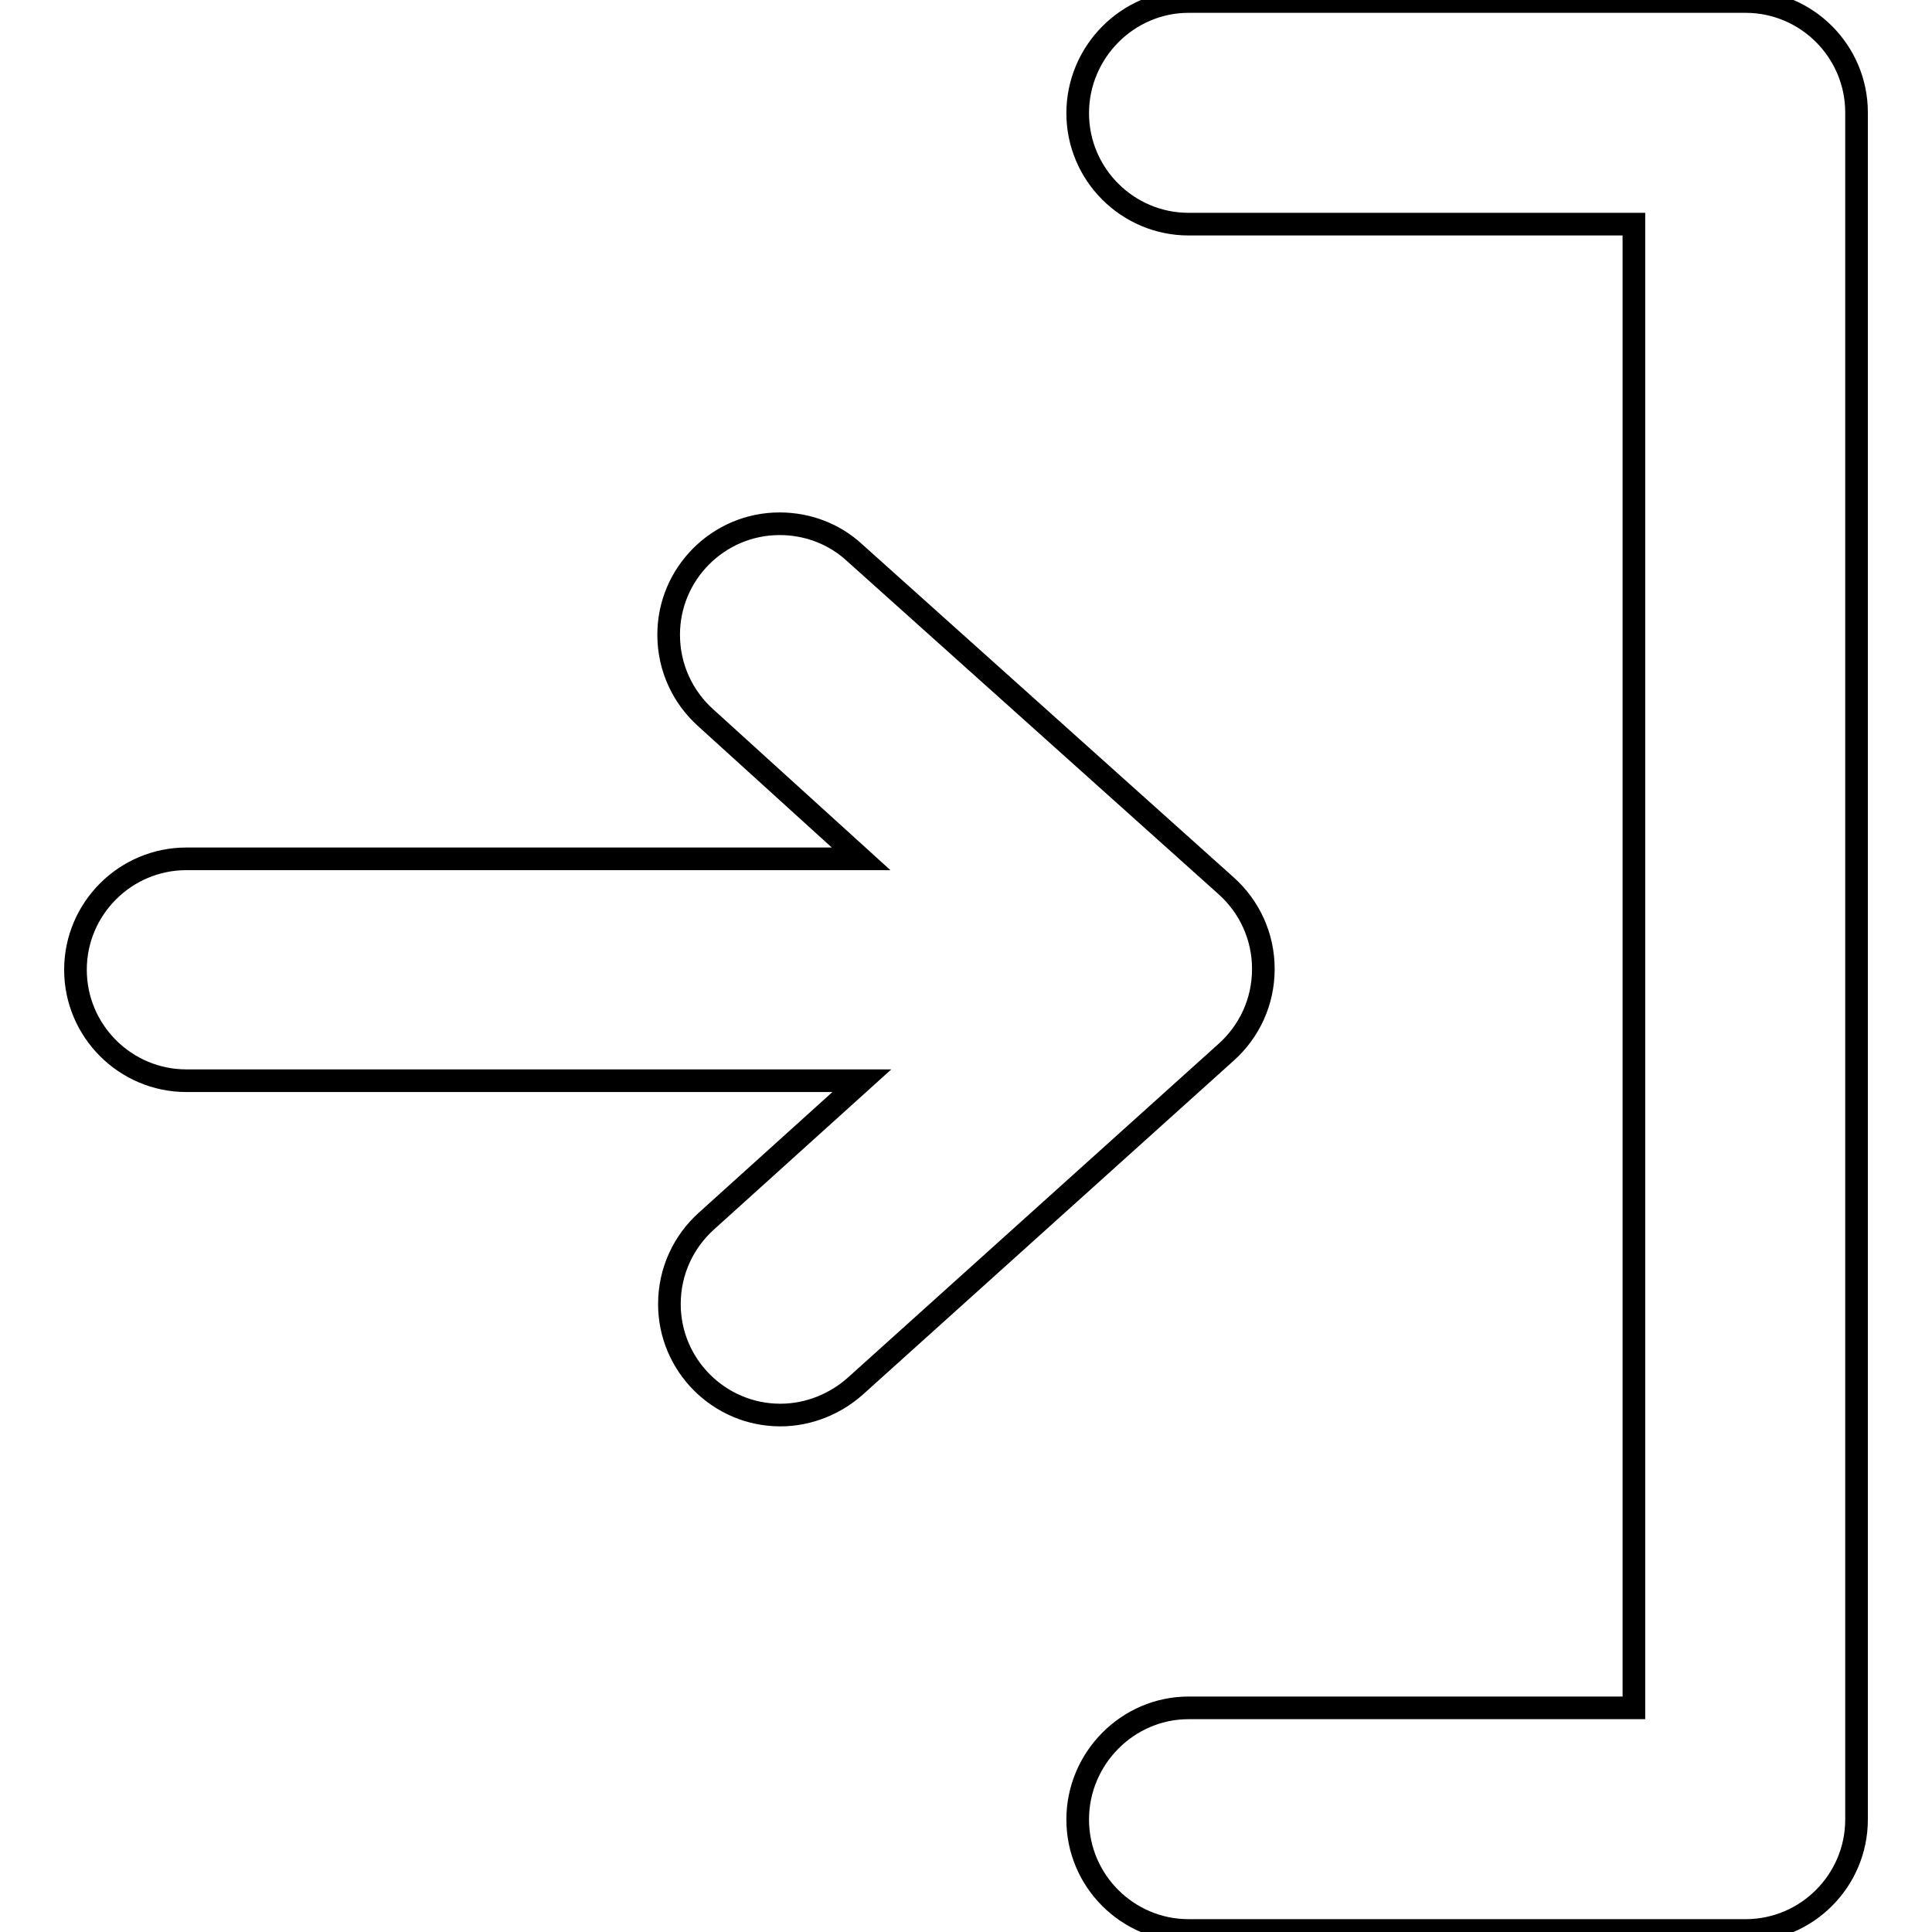 <?xml version="1.0" encoding="utf-8"?>
<!-- Svg Vector Icons : http://www.onlinewebfonts.com/icon -->
<!DOCTYPE svg PUBLIC "-//W3C//DTD SVG 1.1//EN" "http://www.w3.org/Graphics/SVG/1.1/DTD/svg11.dtd">
<svg version="1.1" xmlns="http://www.w3.org/2000/svg" xmlns:xlink="http://www.w3.org/1999/xlink" x="0px" y="0px" viewBox="0 0 256 256" enable-background="new 0 0 256 256" xml:space="preserve">
<g><g><path stroke-width="3" fill-opacity="0" stroke="#000000"  d="M246,128v113.1c0,8.1-6.6,14.7-14.7,14.7h-73.8c-8.1,0-14.7-6.6-14.7-14.7s6.6-14.8,14.7-14.8h59V29.7h-59c-8.1,0-14.7-6.6-14.7-14.7c0-8.1,6.6-14.8,14.7-14.8h73.8c8.1,0,14.7,6.6,14.7,14.7V128C246,128,246,128,246,128L246,128z M162.5,117.4c3,2.7,4.9,6.6,4.9,11c0,4.4-1.9,8.3-4.9,11l0,0l-49.2,44.3l0,0c-2.6,2.3-6.1,3.8-9.9,3.8c-8.1,0-14.7-6.6-14.7-14.7c0-4.4,1.9-8.3,4.9-11l0,0l20.6-18.6H24.7l0,0c-8.1,0-14.7-6.6-14.7-14.7c0-8.1,6.6-14.7,14.7-14.7l0,0h89.4L93.5,95.1l0,0c-3-2.7-4.9-6.6-4.9-11c0-8.1,6.6-14.7,14.7-14.7c3.8,0,7.3,1.4,9.9,3.8l0,0L162.5,117.4L162.5,117.4z"/></g></g>
</svg>